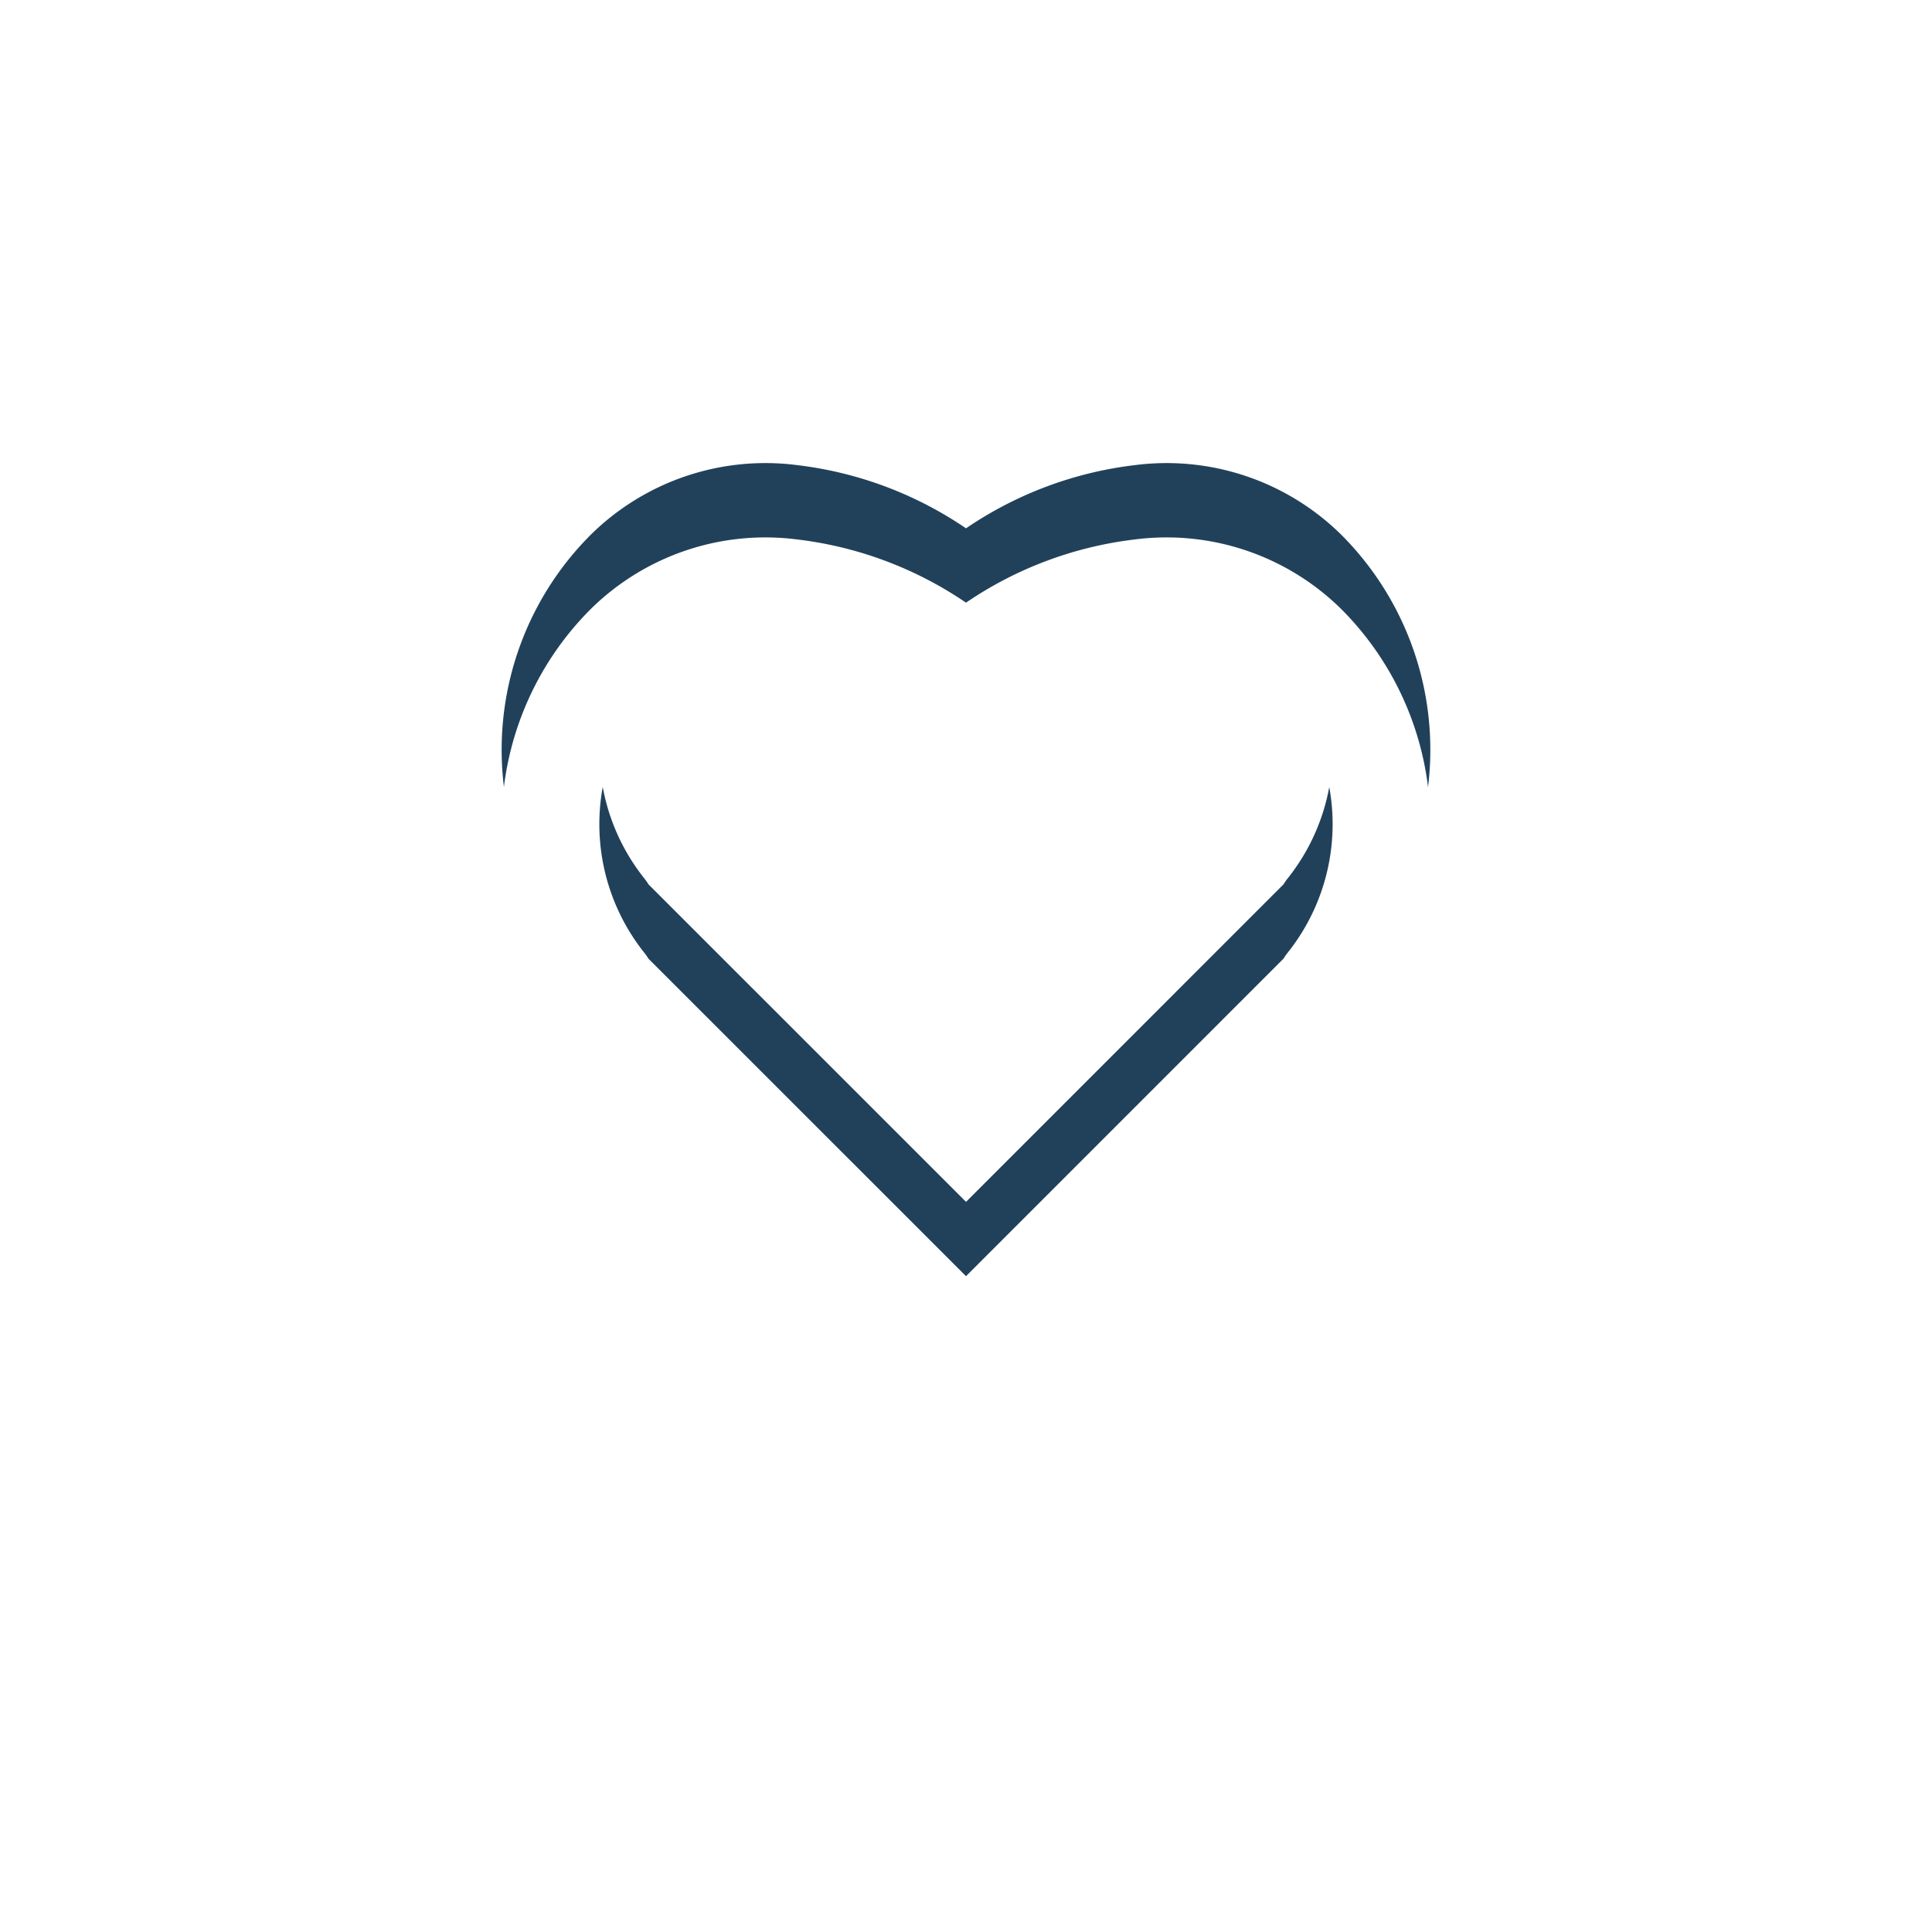<svg xmlns="http://www.w3.org/2000/svg" width="78" height="78" viewBox="0 0 78 78">
    <defs>
        <filter id="a" x="0" y="0" width="78" height="78" filterUnits="userSpaceOnUse">
            <feOffset dy="3"/>
            <feGaussianBlur stdDeviation="3" result="blur"/>
            <feFlood flood-opacity=".161"/>
            <feComposite operator="in" in2="blur"/>
            <feComposite in="SourceGraphic"/>
        </filter>
        <filter id="b">
            <feOffset dy="3"/>
            <feGaussianBlur stdDeviation="3" result="blur-2"/>
            <feFlood flood-opacity=".161" result="color"/>
            <feComposite operator="out" in="SourceGraphic" in2="blur-2"/>
            <feComposite operator="in" in="color"/>
            <feComposite operator="in" in2="SourceGraphic"/>
        </filter>
    </defs>
    <g style="filter:url(#a)">
        <rect data-name="Rechteck 32" width="60" height="60" rx="10" transform="translate(9 6)" style="fill:#fff"/>
    </g>
    <g data-type="innerShadowGroup">
        <path data-name="Pfad 17" d="M16.405 10.6a6.092 6.092 0 0 0-5.147 1.675 8.328 8.328 0 0 0-.621 11.086 1.918 1.918 0 0 1 .16.231L23.62 36.413 36.442 23.59a1.917 1.917 0 0 1 .16-.231 8.328 8.328 0 0 0-.621-11.086 6.092 6.092 0 0 0-5.147-1.673 11.727 11.727 0 0 0-5.934 2.569 2.1 2.1 0 0 1-2.557 0 11.727 11.727 0 0 0-5.938-2.569zm7.215-1.379a15.3 15.3 0 0 0-6.81-2.551 10.04 10.04 0 0 0-8.343 2.812 12.277 12.277 0 0 0-1.231 15.923 1.959 1.959 0 0 0 .421.626L22.226 40.6a1.97 1.97 0 0 0 2.788 0l14.568-14.569a1.959 1.959 0 0 0 .418-.626 12.277 12.277 0 0 0-1.228-15.923 10.04 10.04 0 0 0-8.343-2.812 15.3 15.3 0 0 0-6.809 2.551z" transform="translate(15.381 12.109)" style="fill-rule:evenodd;fill:#21415a"/>
        <g style="filter:url(#b)">
            <path data-name="Pfad 17" d="M16.405 10.6a6.092 6.092 0 0 0-5.147 1.675 8.328 8.328 0 0 0-.621 11.086 1.918 1.918 0 0 1 .16.231L23.62 36.413 36.442 23.59a1.917 1.917 0 0 1 .16-.231 8.328 8.328 0 0 0-.621-11.086 6.092 6.092 0 0 0-5.147-1.673 11.727 11.727 0 0 0-5.934 2.569 2.1 2.1 0 0 1-2.557 0 11.727 11.727 0 0 0-5.938-2.569zm7.215-1.379a15.3 15.3 0 0 0-6.81-2.551 10.04 10.04 0 0 0-8.343 2.812 12.277 12.277 0 0 0-1.231 15.923 1.959 1.959 0 0 0 .421.626L22.226 40.6a1.97 1.97 0 0 0 2.788 0l14.568-14.569a1.959 1.959 0 0 0 .418-.626 12.277 12.277 0 0 0-1.228-15.923 10.04 10.04 0 0 0-8.343-2.812 15.3 15.3 0 0 0-6.809 2.551z" transform="translate(15.38 12.11)" style="fill-rule:evenodd;fill:#fff"/>
        </g>
    </g>
</svg>
